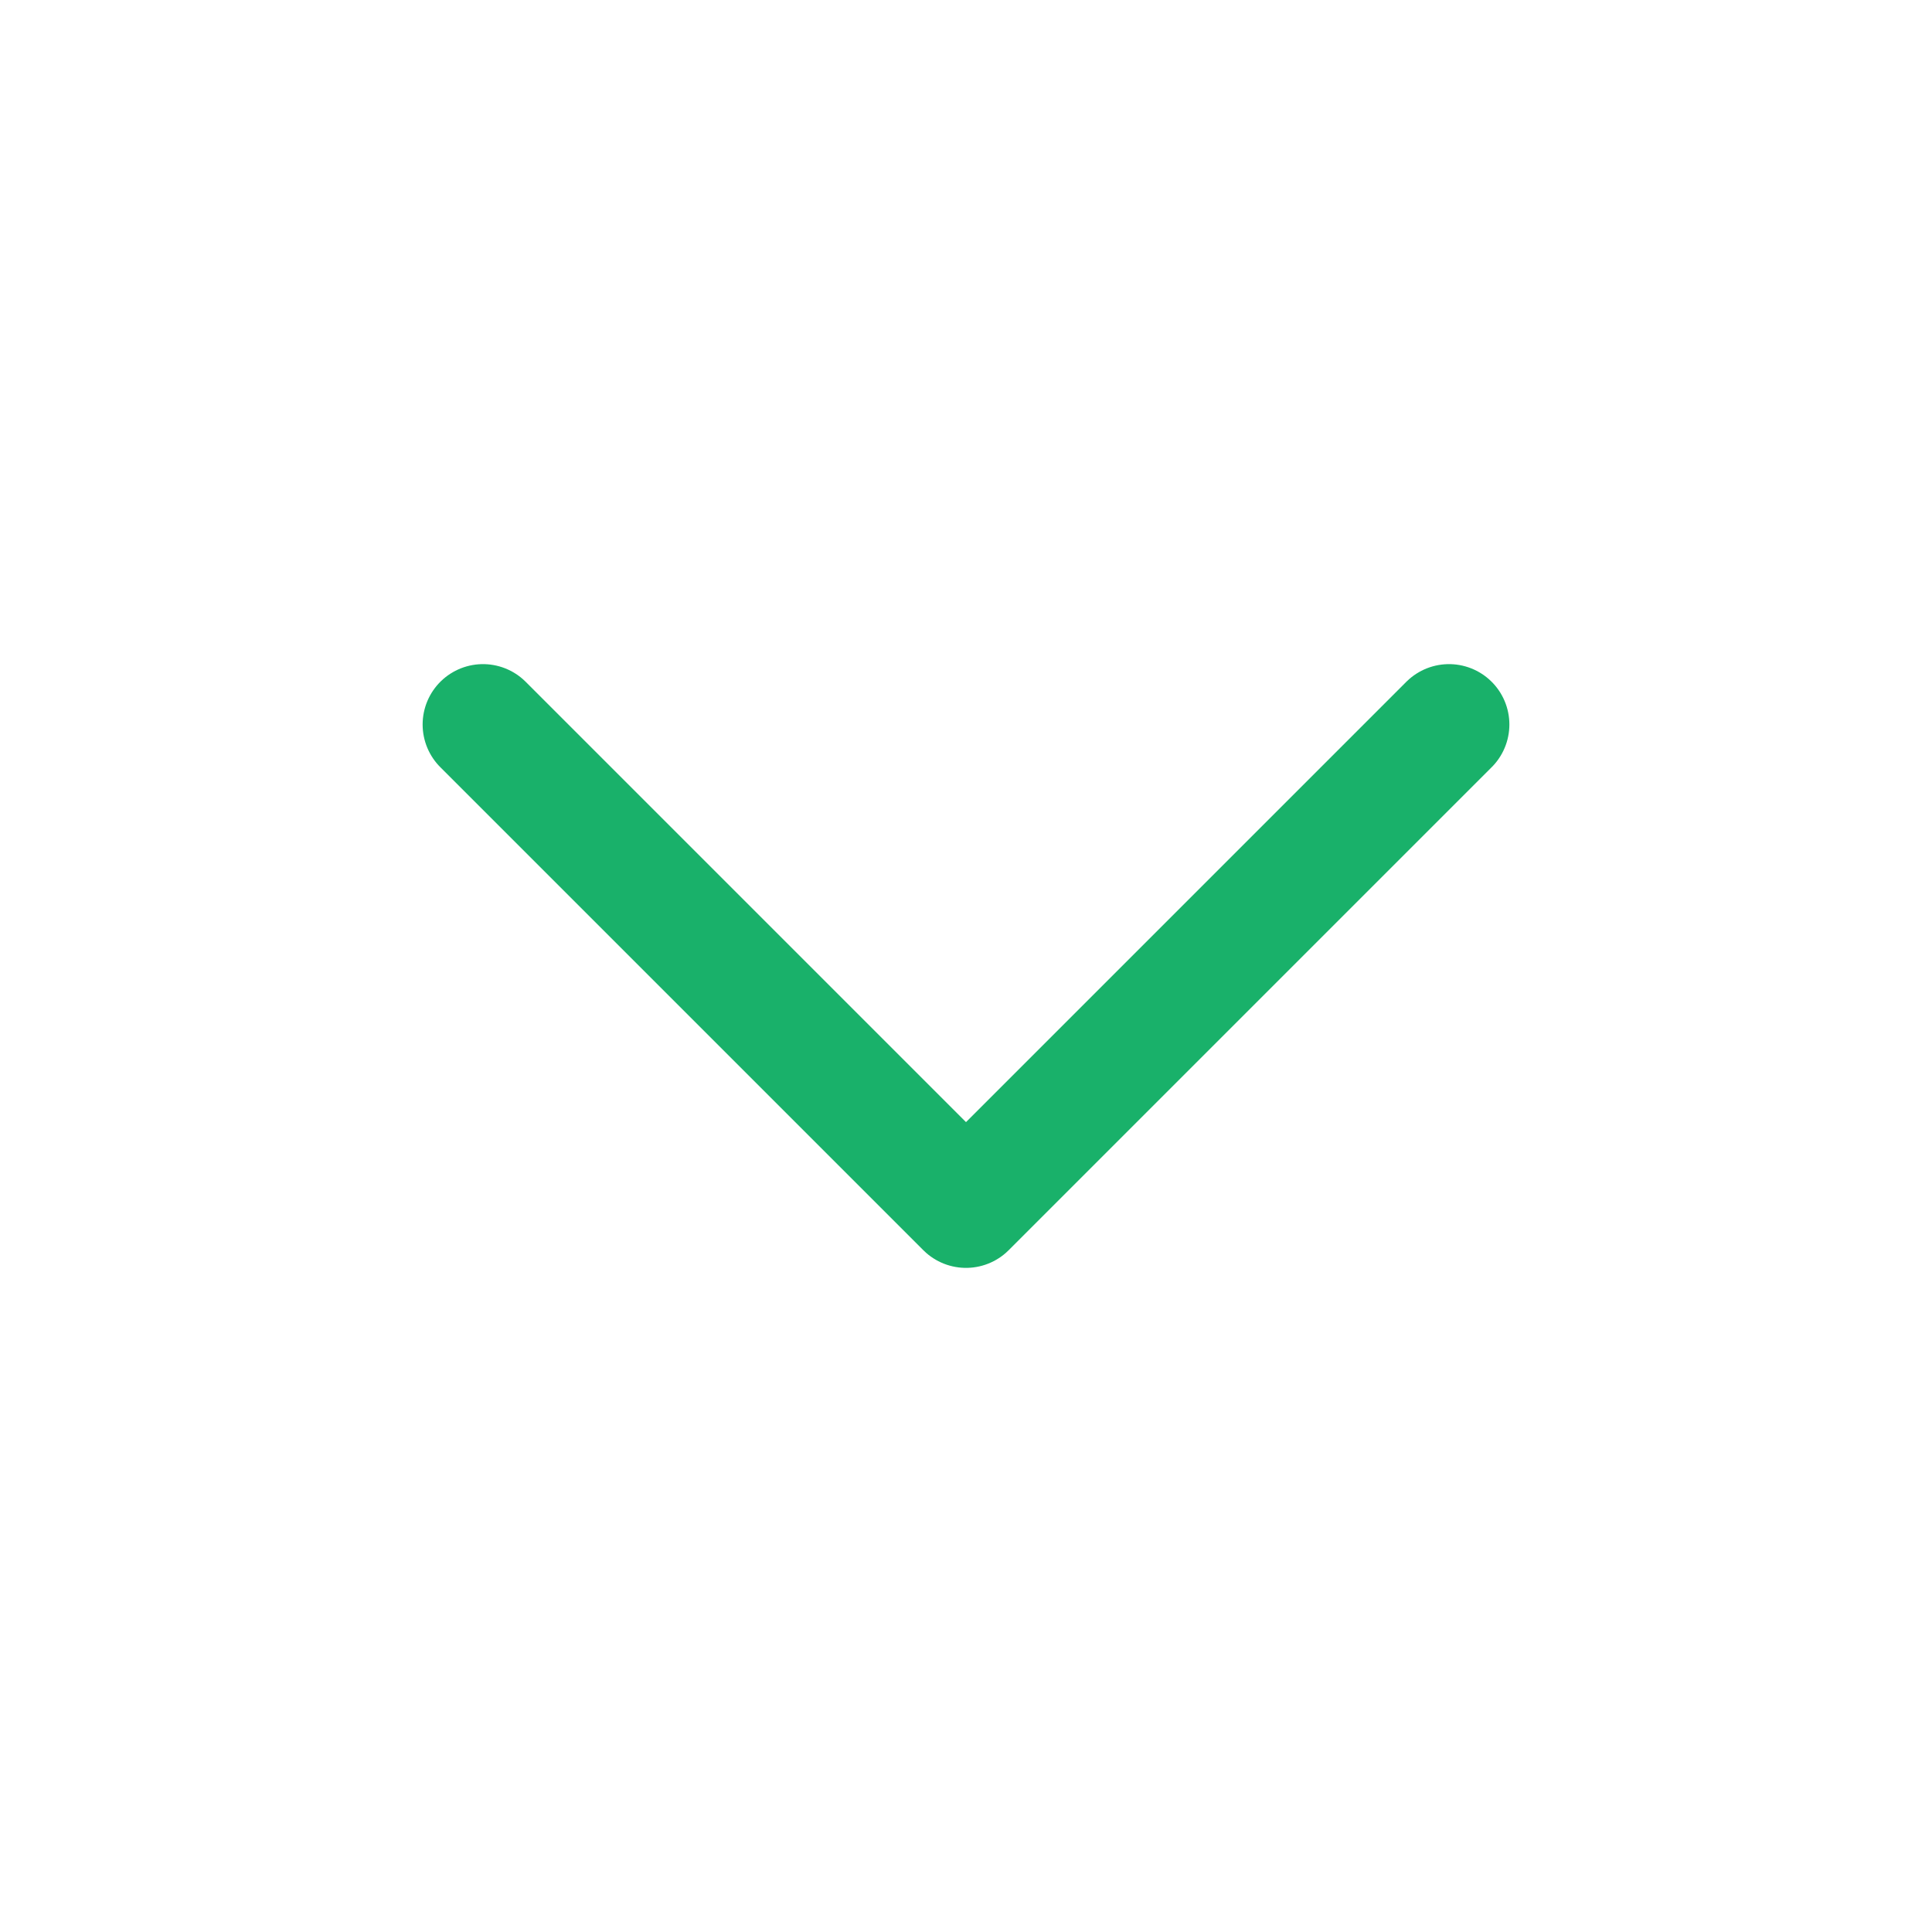 <svg width="16" height="16" viewBox="0 0 24 24" fill="none" xmlns="http://www.w3.org/2000/svg"
  style="transition: rotate 0.3s ease 0s">
  <path d="M18 9L12 15L6 9" stroke="#19B16A" stroke-width="1.5" stroke-linecap="round" stroke-linejoin="round"></path>
</svg>